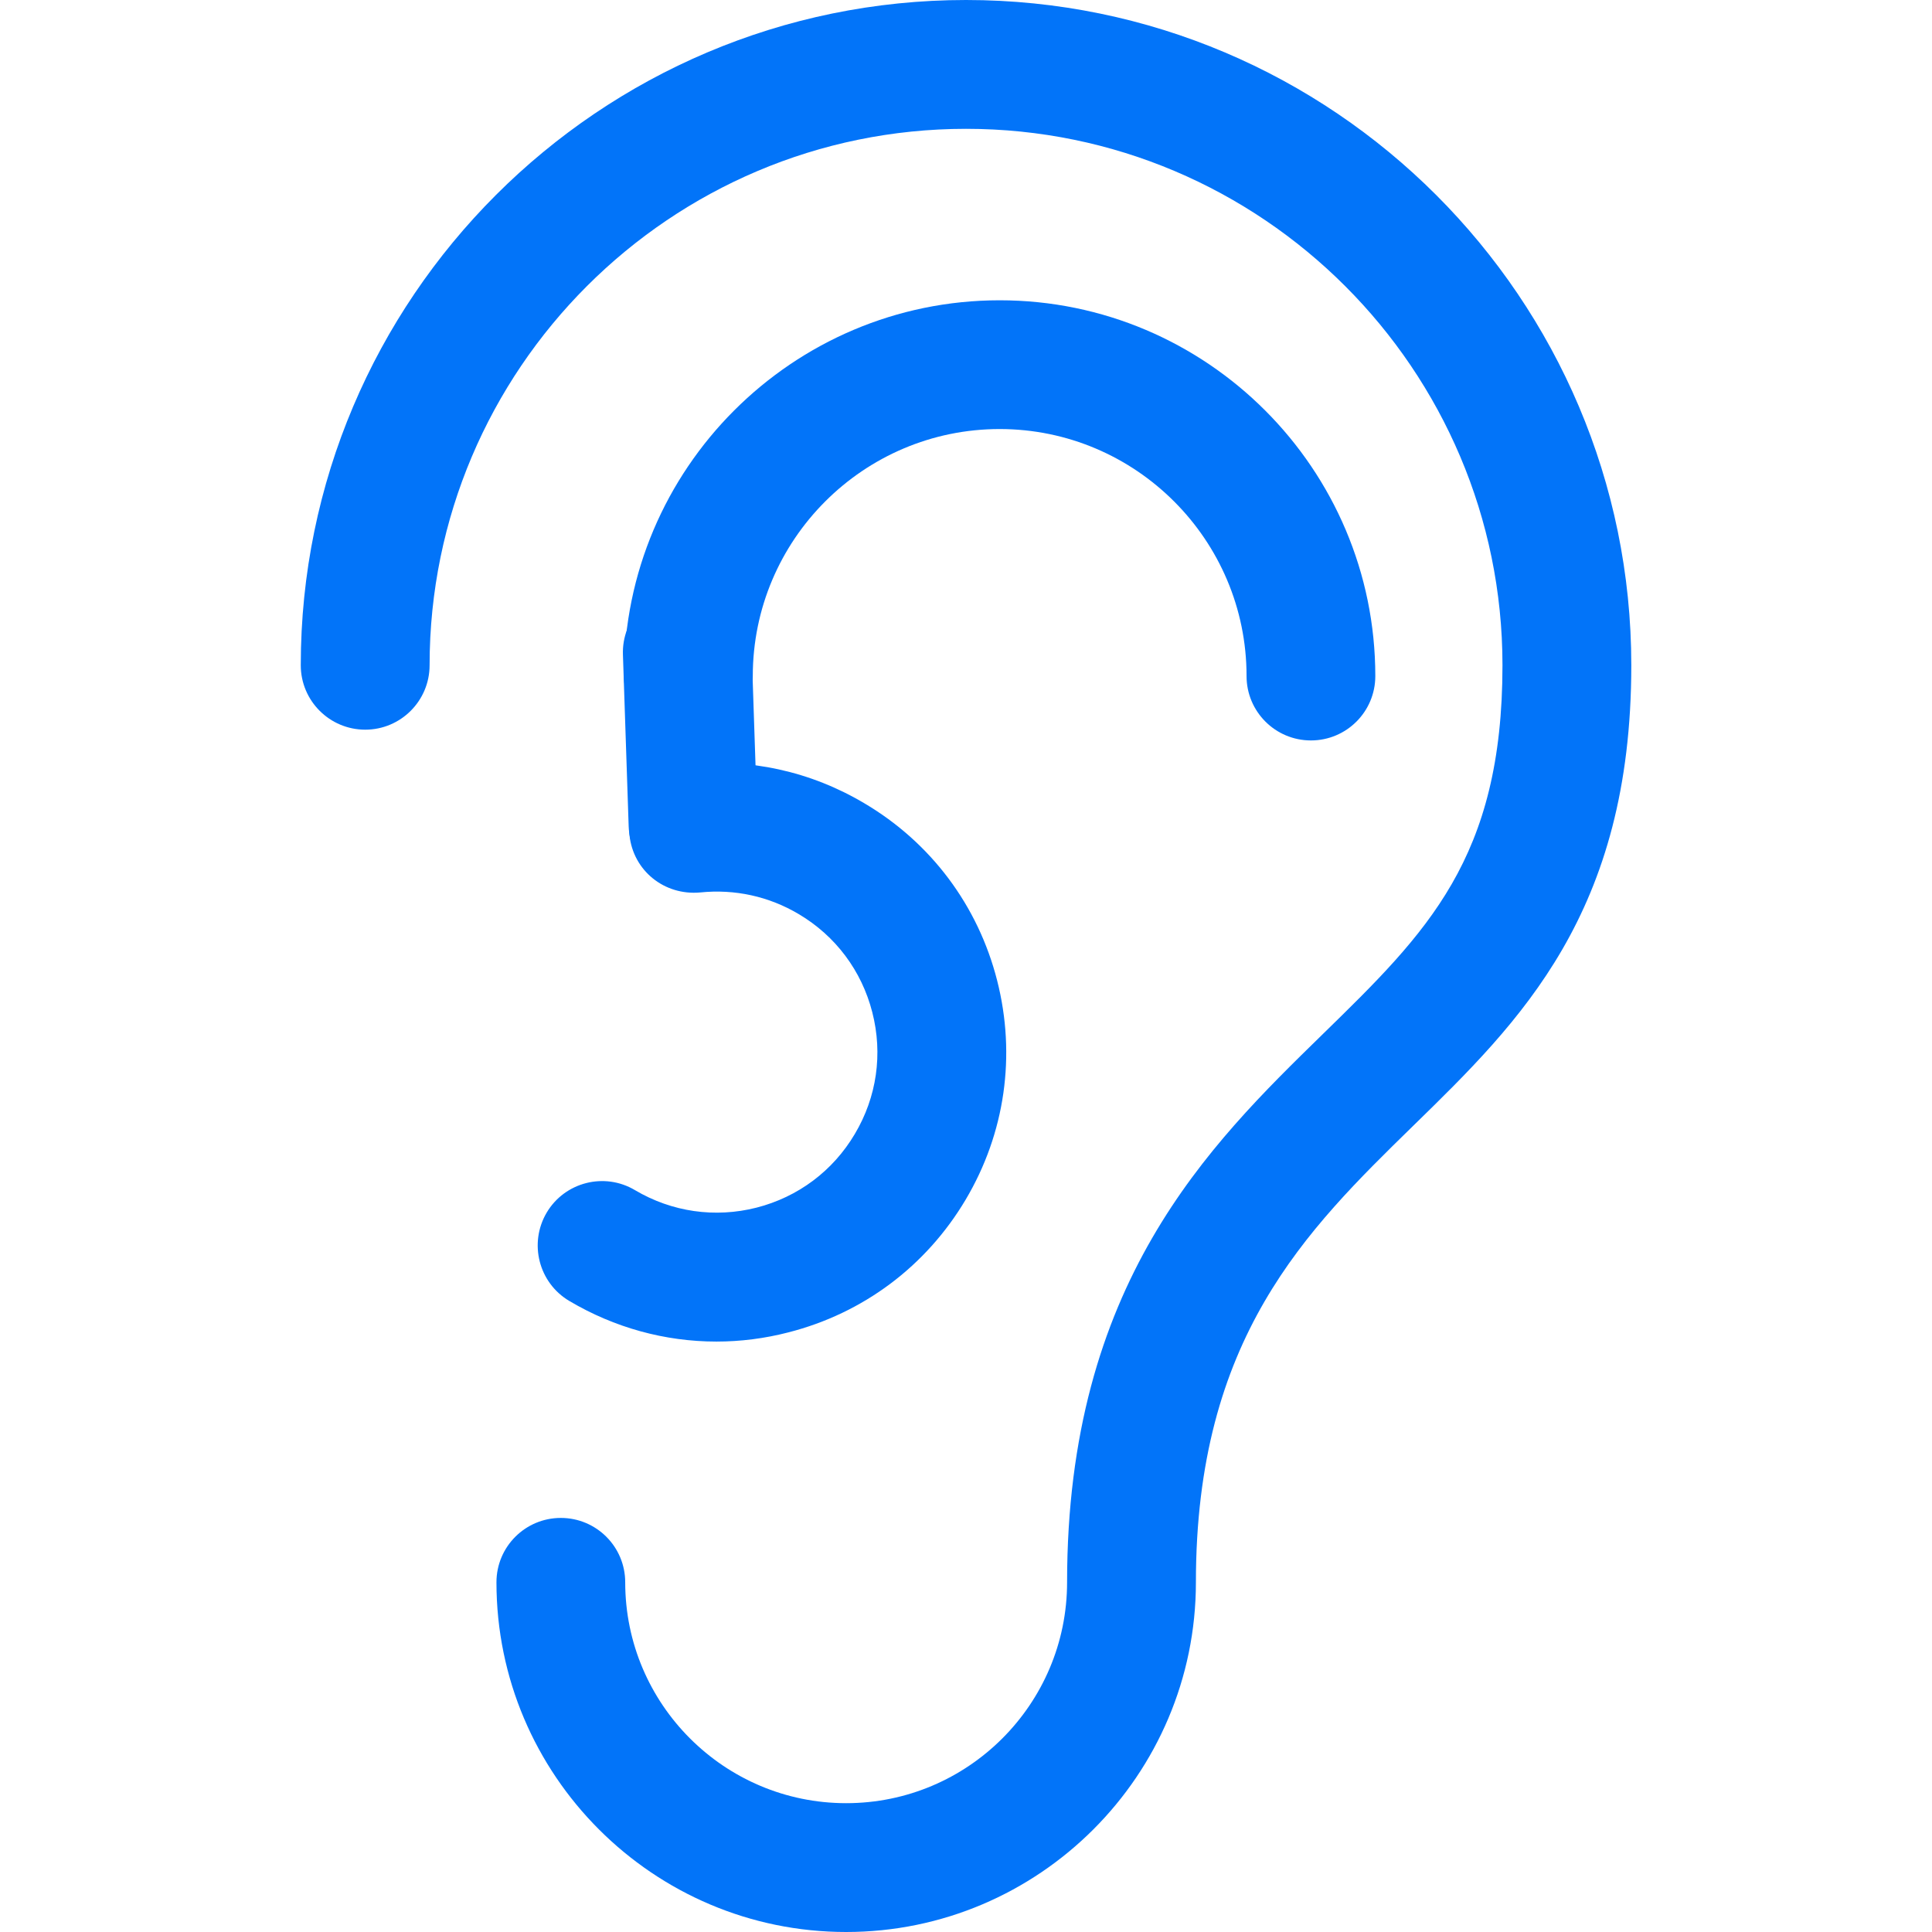 <svg width="28" height="28" viewBox="0 0 28 28" fill="none" xmlns="http://www.w3.org/2000/svg">
<g clip-path="url(#clip0_1630_2435)">
<path d="M14.001 0C8.685 0 4.359 4.325 4.359 9.641C4.359 10.157 4.778 10.575 5.293 10.575C5.808 10.575 6.226 10.157 6.226 9.641C6.226 5.355 9.714 1.867 14.001 1.867C18.288 1.867 21.775 5.355 21.775 9.641C21.775 12.444 20.684 13.51 19.169 14.989C17.518 16.601 15.465 18.606 15.465 22.932C15.465 24.698 14.029 26.133 12.263 26.133C10.498 26.133 9.061 24.698 9.061 22.932C9.061 22.416 8.643 21.999 8.128 21.999C7.613 21.999 7.195 22.416 7.195 22.932C7.195 25.726 9.468 28 12.263 28C15.057 28 17.332 25.726 17.332 22.932C17.332 19.393 18.929 17.833 20.478 16.319C22.034 14.801 23.642 13.232 23.642 9.641C23.642 4.325 19.317 0 14.001 0Z" fill="#0274F9"/>
<path d="M14.451 14.209C14.174 13.123 13.491 12.212 12.529 11.643C11.748 11.178 10.857 10.984 9.953 11.078C9.441 11.131 9.069 11.591 9.123 12.103C9.176 12.616 9.626 12.982 10.148 12.934C10.649 12.883 11.142 12.99 11.576 13.248C12.11 13.564 12.488 14.069 12.642 14.671C12.797 15.274 12.707 15.9 12.389 16.434C12.072 16.97 11.566 17.348 10.964 17.502C10.362 17.655 9.737 17.565 9.202 17.248C8.759 16.985 8.186 17.131 7.923 17.574C7.661 18.018 7.807 18.591 8.25 18.854C8.906 19.243 9.639 19.443 10.383 19.443C10.731 19.443 11.081 19.399 11.425 19.31C12.511 19.033 13.422 18.35 13.994 17.388C14.567 16.424 14.728 15.295 14.451 14.209Z" fill="#0274F9"/>
<path d="M14.488 4.352C11.486 4.352 9.043 6.795 9.043 9.798C9.043 10.313 9.461 10.731 9.976 10.731C10.492 10.731 10.91 10.313 10.91 9.798C10.91 7.824 12.515 6.218 14.488 6.218C16.46 6.218 18.066 7.824 18.066 9.798C18.066 10.313 18.483 10.731 18.999 10.731C19.515 10.731 19.932 10.313 19.932 9.798C19.932 6.795 17.49 4.352 14.488 4.352Z" fill="#0274F9"/>
<path d="M10.894 9.425C10.876 8.91 10.449 8.508 9.929 8.524C9.414 8.542 9.01 8.973 9.028 9.488L9.111 11.971C9.128 12.476 9.542 12.873 10.043 12.873C10.054 12.873 10.064 12.873 10.075 12.872C10.59 12.854 10.995 12.423 10.977 11.908L10.894 9.425Z" fill="#0274F9"/>
</g>
<defs>
<clipPath id="clip0_1630_2435">
<rect width="28" height="28" fill="white"/>
</clipPath>
</defs>
</svg>
